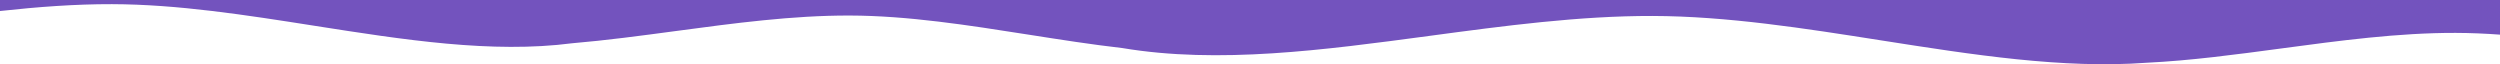 <svg width="1440" height="37" viewBox="0 0 1440 37" fill="none" xmlns="http://www.w3.org/2000/svg">
<path fill-rule="evenodd" clip-rule="evenodd" d="M1440 19.952V0H0V6.346C21.65 3.983 43.226 2.342 64.489 2.396C102.431 2.491 141.923 8.69 181.11 14.841L181.11 14.841L181.11 14.841C232.499 22.907 283.363 30.891 329.516 24.921C349.148 23.258 369.128 20.578 389.213 17.885C422.709 13.393 456.494 8.862 489.427 8.945C522.877 9.03 557.694 14.498 592.242 19.924L592.244 19.924C610.458 22.785 628.598 25.634 646.423 27.675C701.877 36.962 762.316 28.855 823.507 20.648C866.41 14.893 909.682 9.089 951.864 9.196C994.708 9.304 1039.3 16.309 1083.55 23.26C1136.14 31.519 1188.23 39.703 1236.33 36.146C1261.74 34.922 1287.89 31.416 1314.21 27.885L1314.21 27.885C1347.71 23.393 1381.49 18.862 1414.43 18.945C1422.87 18.967 1431.41 19.331 1440 19.952Z" fill="#7353BE"/>
</svg>
